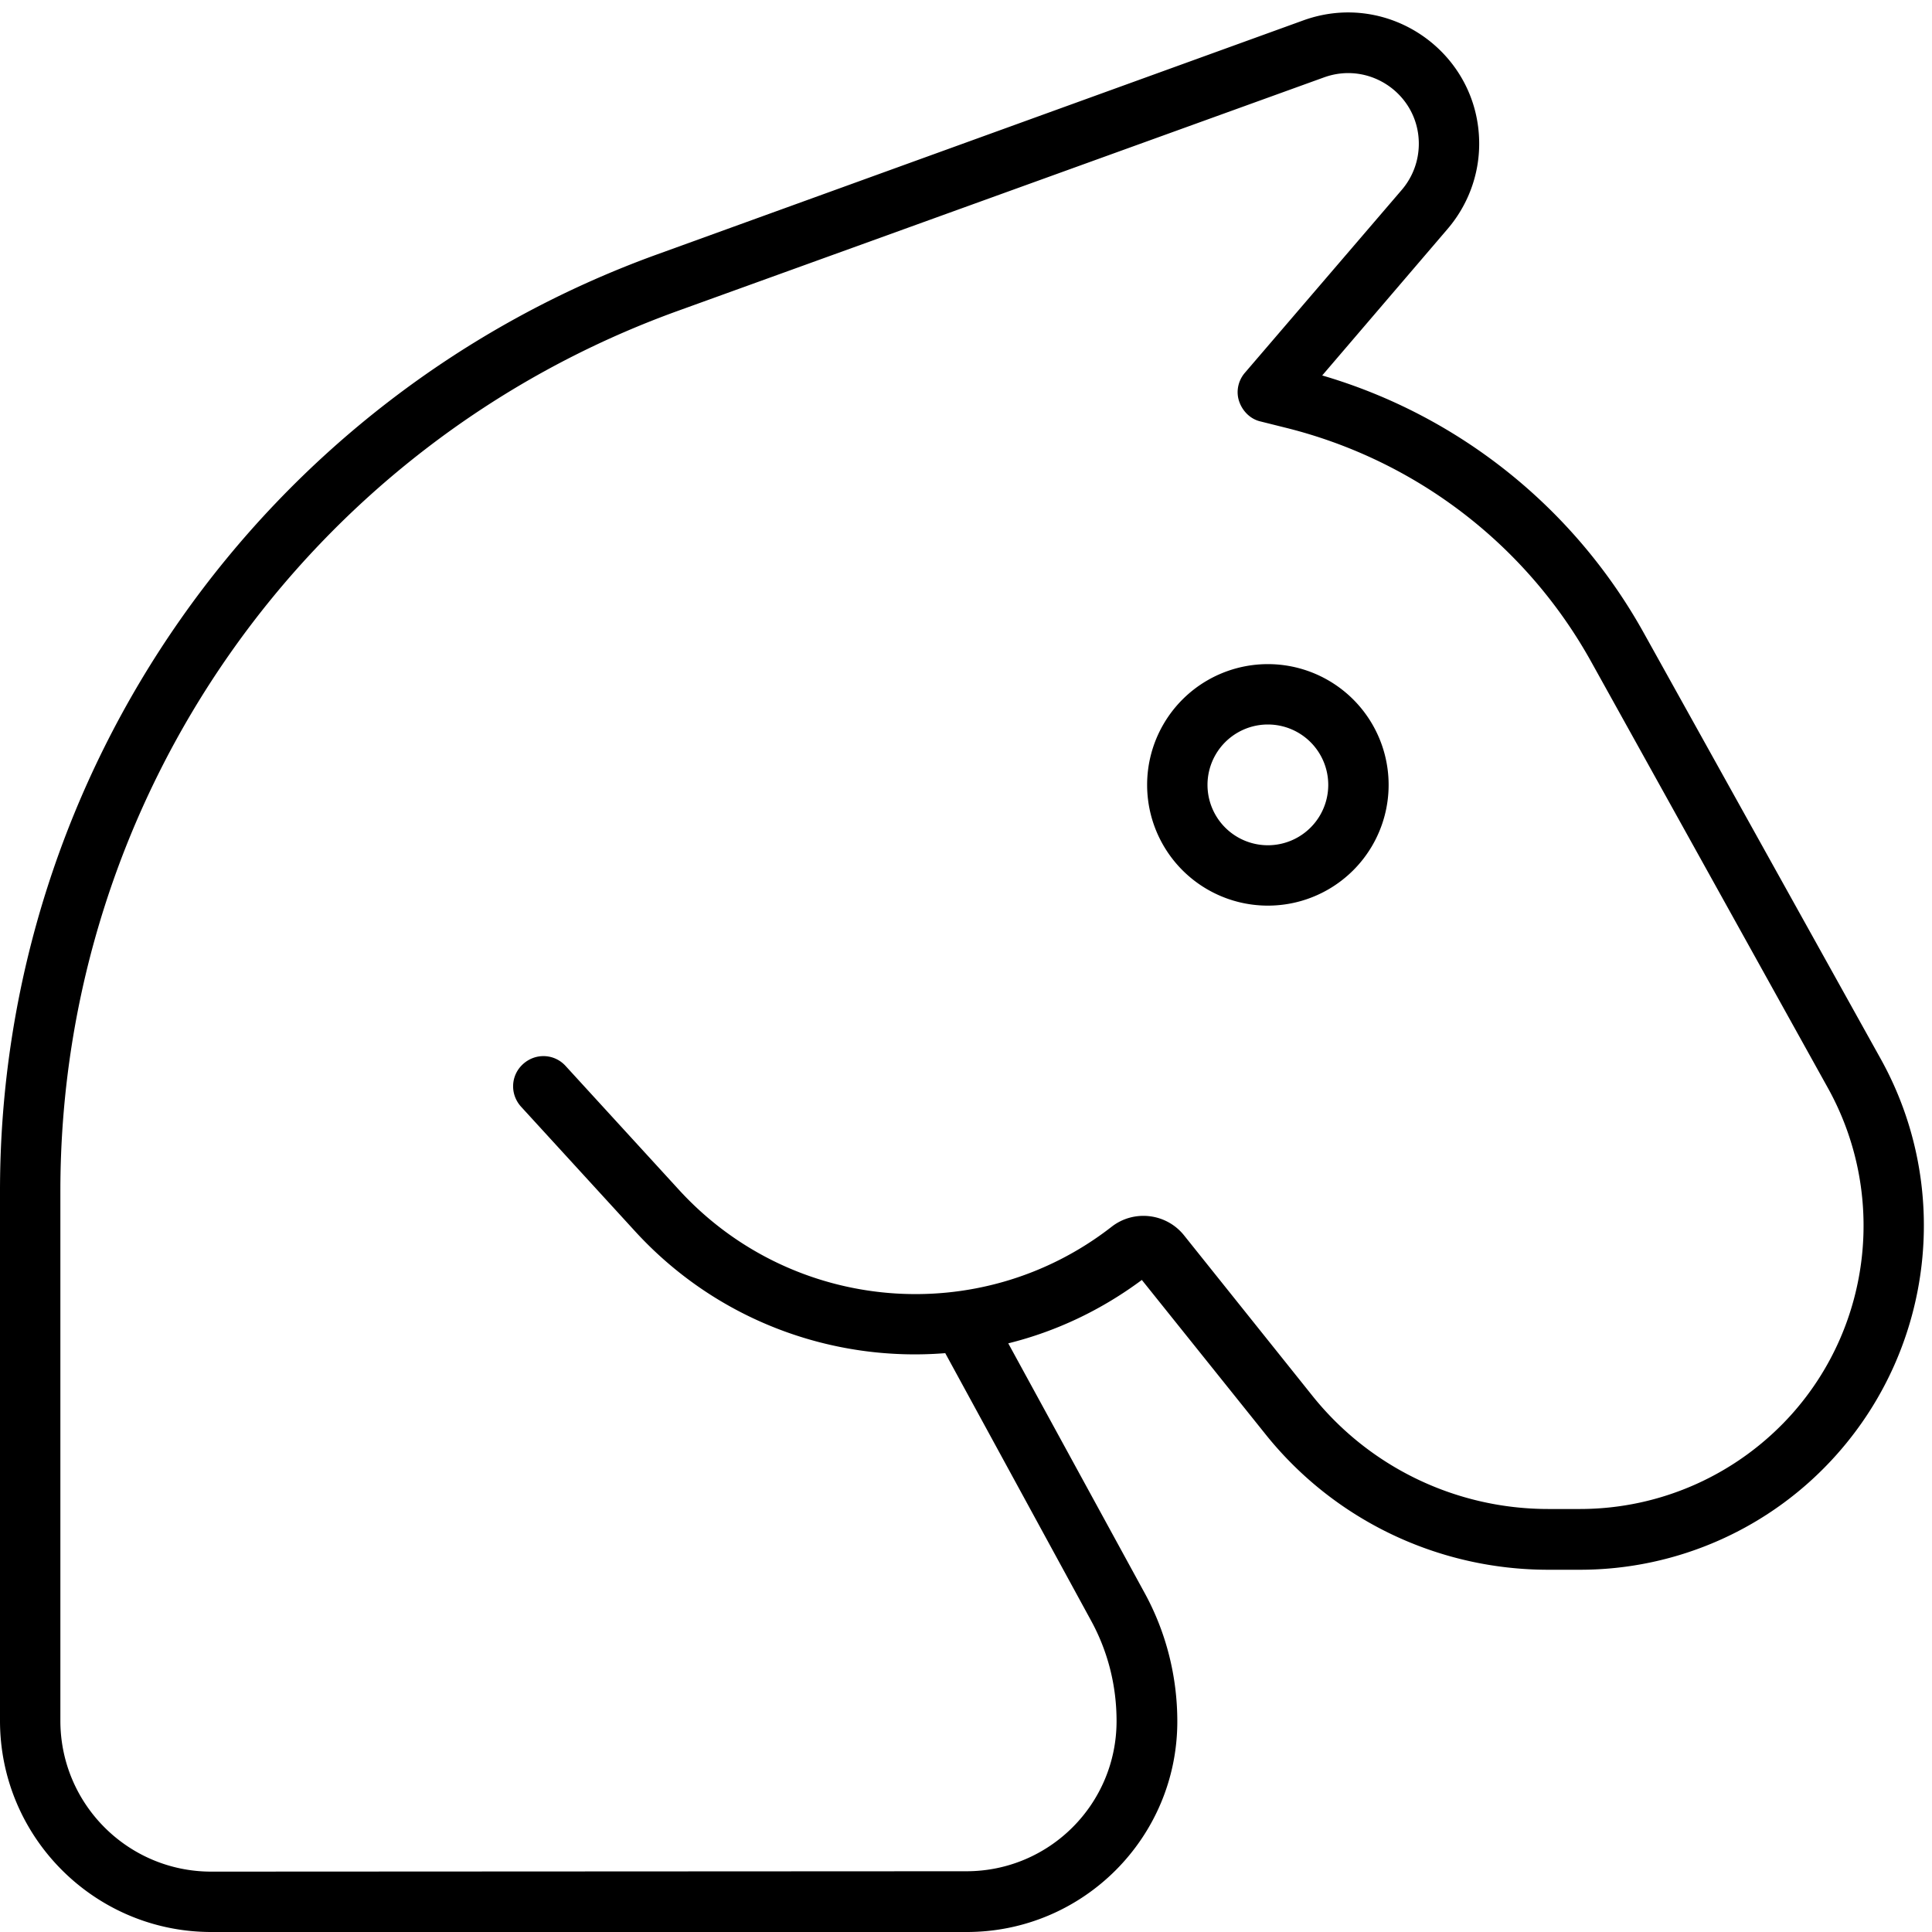 <svg xmlns="http://www.w3.org/2000/svg" viewBox="0 0 512 512"><!--! Font Awesome Pro 7.1.0 by @fontawesome - https://fontawesome.com License - https://fontawesome.com/license (Commercial License) Copyright 2025 Fonticons, Inc. --><path fill="currentColor" d="M350.9 20.5c12.2-4.4 25.1 4.6 25.1 17.6 0 4.5-1.6 8.8-4.5 12.2L329.9 98.8c-1.8 2.1-2.4 5-1.5 7.6s3 4.7 5.7 5.3l6.8 1.7c34.4 8.6 63.6 31 80.8 62l62.7 112.9c15.5 27.9 11.7 62.6-9.5 86.4-14.3 16-34.7 25.2-56.2 25.2l-8.4 0c-24.3 0-47.3-11-62.5-30l-34-42.5c-4.7-5.9-13.3-6.9-19.2-2.3-34.8 27.1-84.6 22.9-114.5-9.6l-30.2-33c-3-3.3-8-3.5-11.3-.5s-3.5 8-.5 11.3l30.2 33c21.7 23.7 52.3 34.7 82.2 32.3l38.6 70.8c4.5 8.2 6.8 17.3 6.8 26.7 0 22-17.8 39.8-39.8 39.8L56 496c-22.1 0-40-17.9-40-40l0-140.4C16 211.2 81.4 117.9 179.6 82.4L350.9 20.5zM303.2 421.9l-36-65.9c12.5-3.1 24.5-8.7 35.4-16.8L335.3 380c18.2 22.8 45.8 36 75 36l8.4 0c26 0 50.8-11.1 68.1-30.6 25.7-28.9 30.4-71 11.6-104.8L435.6 167.7c-18.4-33.1-49-57.6-85.2-68.2l33.2-38.8c5.4-6.3 8.4-14.3 8.4-22.6 0-24.1-23.9-40.9-46.6-32.7L174.2 67.4C69.7 105.2 0 204.5 0 315.6L0 456c0 30.9 25.1 56 56 56l200.2 0c30.8 0 55.8-25 55.8-55.8 0-12-3-23.8-8.8-34.3zM352 208a16 16 0 1 1 -32 0 16 16 0 1 1 32 0zm-16-32a32 32 0 1 0 0 64 32 32 0 1 0 0-64z"/></svg>